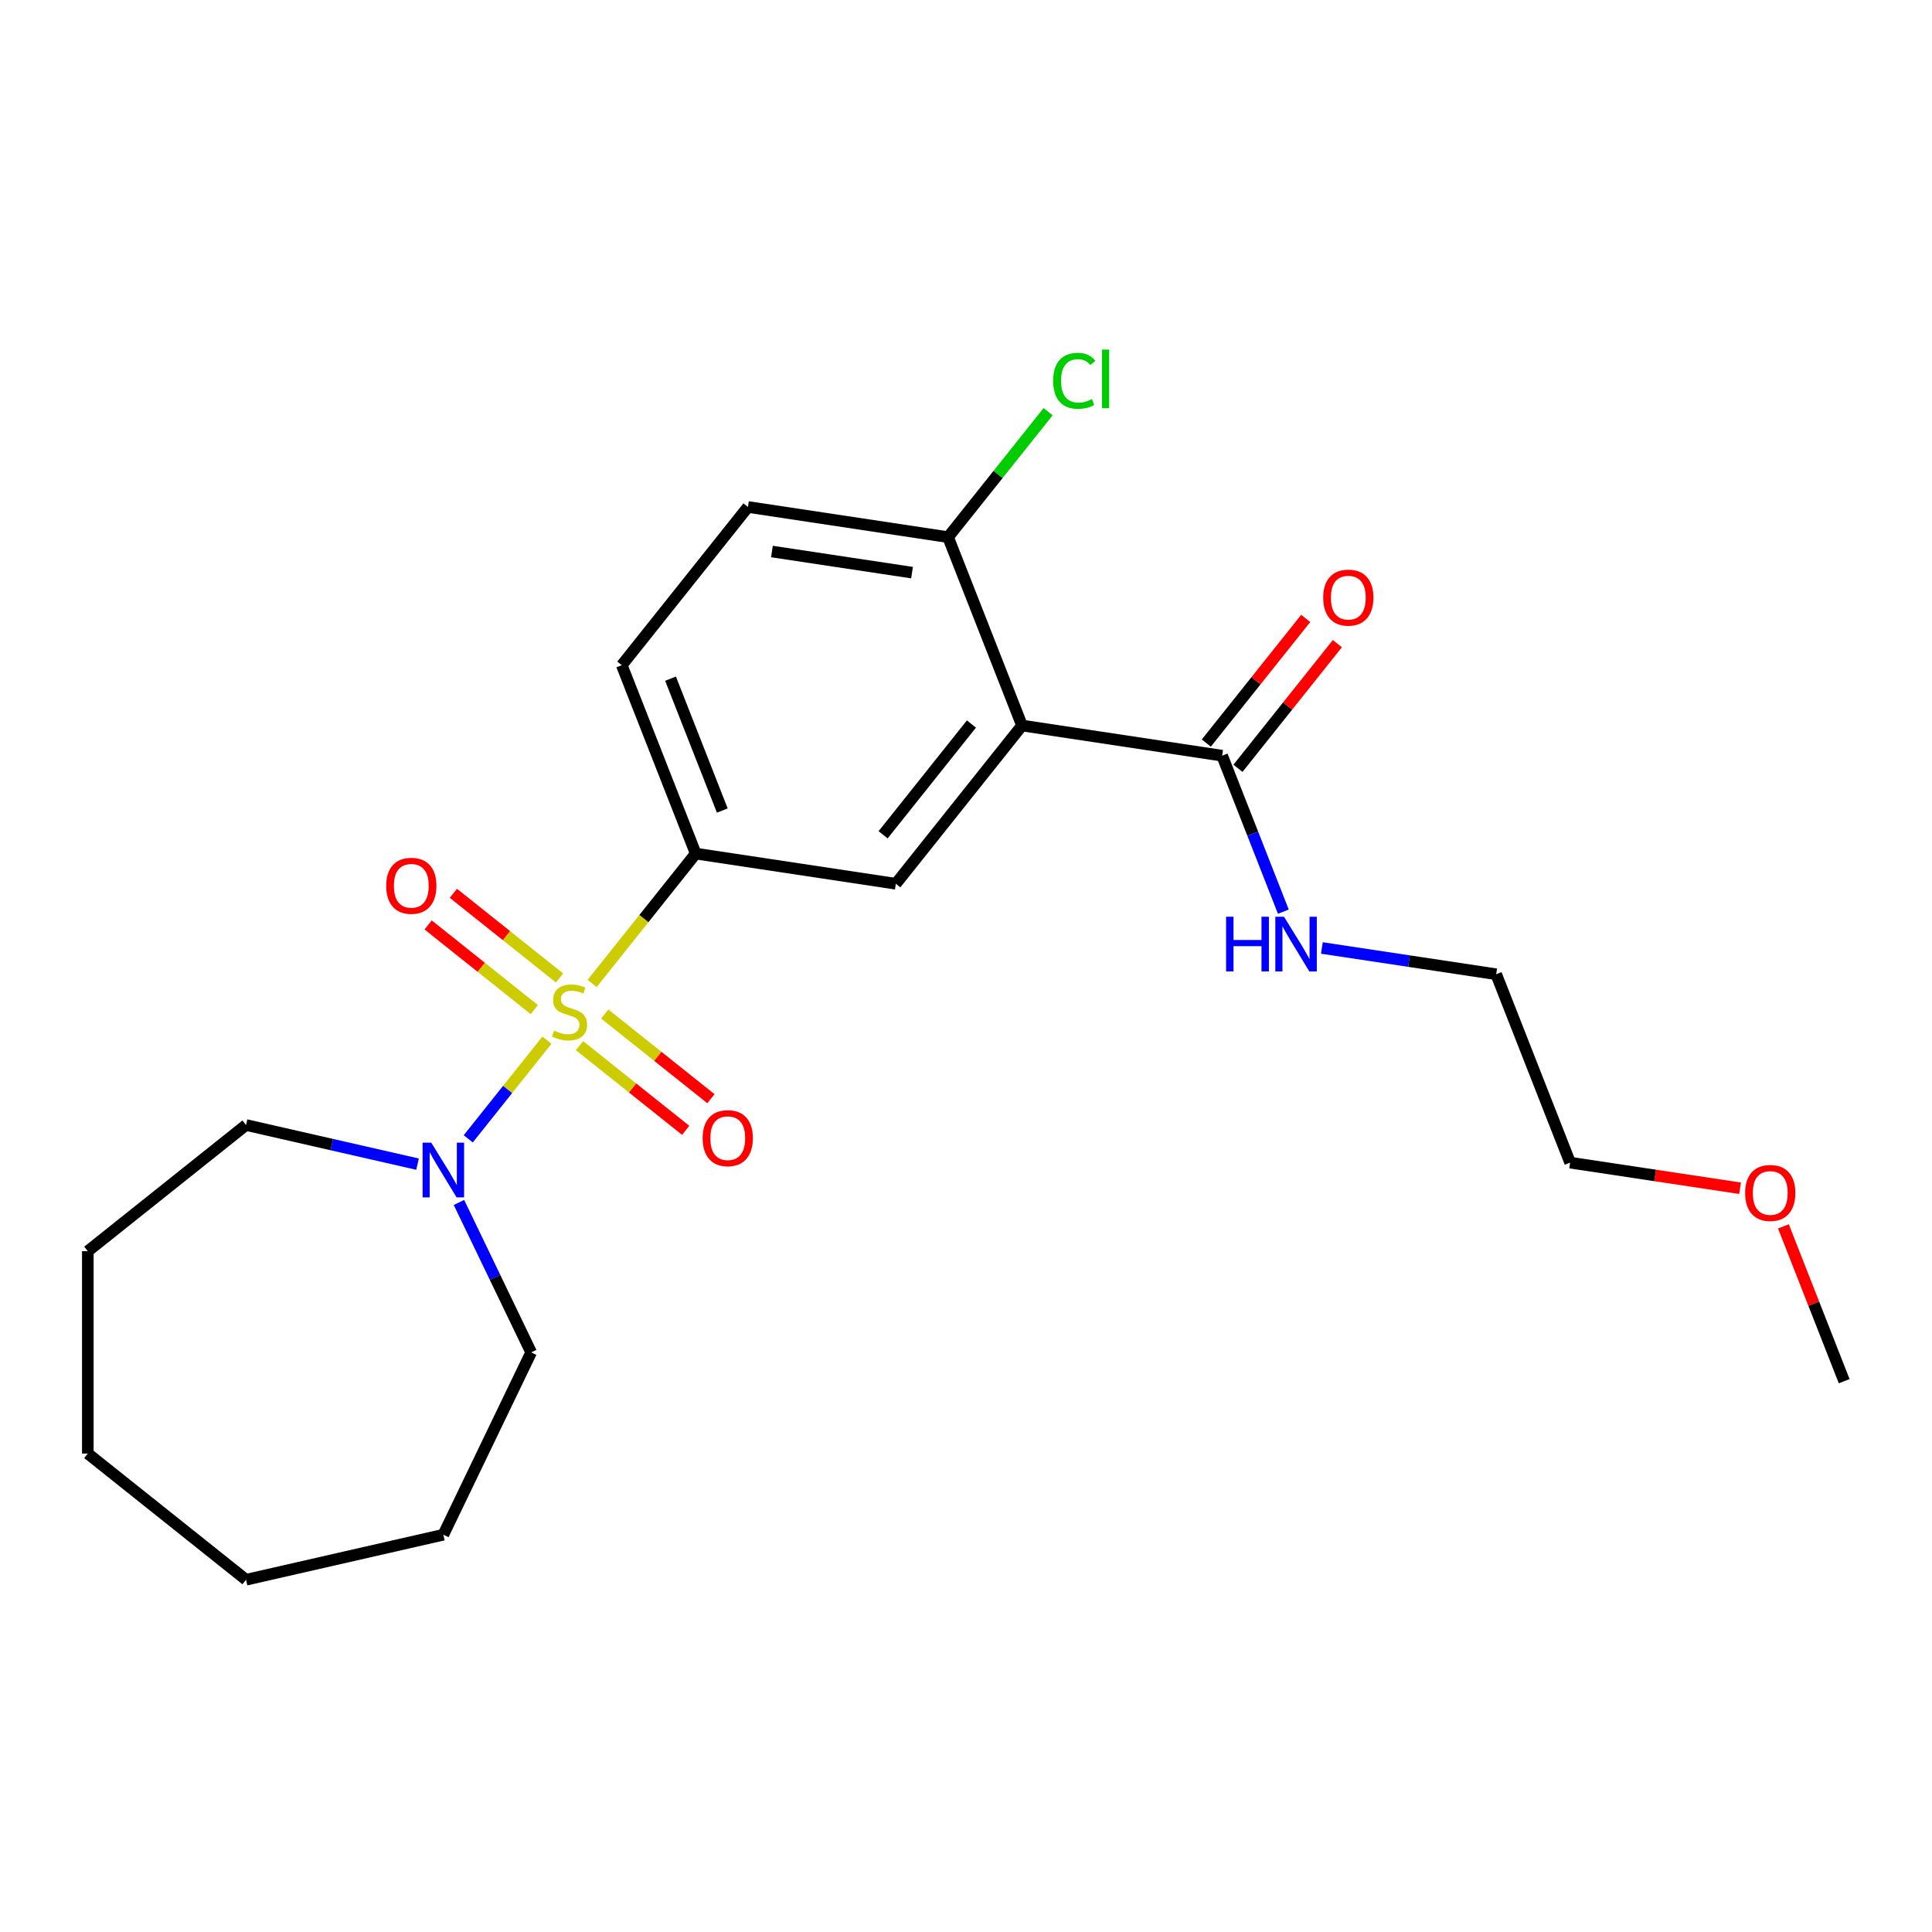 <?xml version='1.0' encoding='iso-8859-1'?>
<svg version='1.1' baseProfile='full'
              xmlns='http://www.w3.org/2000/svg'
                      xmlns:rdkit='http://www.rdkit.org/xml'
                      xmlns:xlink='http://www.w3.org/1999/xlink'
                  xml:space='preserve'
width='1000px' height='1000px' viewBox='0 0 1000 1000'>
<!-- END OF HEADER -->
<rect style='opacity:1.0;fill:#FFFFFF;stroke:none' width='1000' height='1000' x='0' y='0'> </rect>
<path class='bond-1' d='M 306.487,509.045 L 333.293,475.431' style='fill:none;fill-rule:evenodd;stroke:#CCCC00;stroke-width:6px;stroke-linecap:butt;stroke-linejoin:miter;stroke-opacity:1' />
<path class='bond-1' d='M 333.293,475.431 L 360.1,441.817' style='fill:none;fill-rule:evenodd;stroke:#000000;stroke-width:6px;stroke-linecap:butt;stroke-linejoin:miter;stroke-opacity:1' />
<path class='bond-2' d='M 283.09,538.384 L 262.728,563.917' style='fill:none;fill-rule:evenodd;stroke:#CCCC00;stroke-width:6px;stroke-linecap:butt;stroke-linejoin:miter;stroke-opacity:1' />
<path class='bond-2' d='M 262.728,563.917 L 242.367,589.449' style='fill:none;fill-rule:evenodd;stroke:#0000FF;stroke-width:6px;stroke-linecap:butt;stroke-linejoin:miter;stroke-opacity:1' />
<path class='bond-5' d='M 289.621,506.195 L 262.144,484.283' style='fill:none;fill-rule:evenodd;stroke:#CCCC00;stroke-width:6px;stroke-linecap:butt;stroke-linejoin:miter;stroke-opacity:1' />
<path class='bond-5' d='M 262.144,484.283 L 234.666,462.371' style='fill:none;fill-rule:evenodd;stroke:#FF0000;stroke-width:6px;stroke-linecap:butt;stroke-linejoin:miter;stroke-opacity:1' />
<path class='bond-5' d='M 276.559,522.575 L 249.081,500.662' style='fill:none;fill-rule:evenodd;stroke:#CCCC00;stroke-width:6px;stroke-linecap:butt;stroke-linejoin:miter;stroke-opacity:1' />
<path class='bond-5' d='M 249.081,500.662 L 221.604,478.75' style='fill:none;fill-rule:evenodd;stroke:#FF0000;stroke-width:6px;stroke-linecap:butt;stroke-linejoin:miter;stroke-opacity:1' />
<path class='bond-6' d='M 299.956,541.234 L 327.433,563.146' style='fill:none;fill-rule:evenodd;stroke:#CCCC00;stroke-width:6px;stroke-linecap:butt;stroke-linejoin:miter;stroke-opacity:1' />
<path class='bond-6' d='M 327.433,563.146 L 354.91,585.058' style='fill:none;fill-rule:evenodd;stroke:#FF0000;stroke-width:6px;stroke-linecap:butt;stroke-linejoin:miter;stroke-opacity:1' />
<path class='bond-6' d='M 313.018,524.854 L 340.495,546.766' style='fill:none;fill-rule:evenodd;stroke:#CCCC00;stroke-width:6px;stroke-linecap:butt;stroke-linejoin:miter;stroke-opacity:1' />
<path class='bond-6' d='M 340.495,546.766 L 367.973,568.679' style='fill:none;fill-rule:evenodd;stroke:#FF0000;stroke-width:6px;stroke-linecap:butt;stroke-linejoin:miter;stroke-opacity:1' />
<path class='bond-0' d='M 528.992,375.531 L 463.681,457.429' style='fill:none;fill-rule:evenodd;stroke:#000000;stroke-width:6px;stroke-linecap:butt;stroke-linejoin:miter;stroke-opacity:1' />
<path class='bond-0' d='M 502.816,374.754 L 457.098,432.082' style='fill:none;fill-rule:evenodd;stroke:#000000;stroke-width:6px;stroke-linecap:butt;stroke-linejoin:miter;stroke-opacity:1' />
<path class='bond-4' d='M 528.992,375.531 L 632.573,391.144' style='fill:none;fill-rule:evenodd;stroke:#000000;stroke-width:6px;stroke-linecap:butt;stroke-linejoin:miter;stroke-opacity:1' />
<path class='bond-24' d='M 528.992,375.531 L 490.722,278.021' style='fill:none;fill-rule:evenodd;stroke:#000000;stroke-width:6px;stroke-linecap:butt;stroke-linejoin:miter;stroke-opacity:1' />
<path class='bond-3' d='M 360.1,441.817 L 463.681,457.429' style='fill:none;fill-rule:evenodd;stroke:#000000;stroke-width:6px;stroke-linecap:butt;stroke-linejoin:miter;stroke-opacity:1' />
<path class='bond-8' d='M 360.1,441.817 L 321.83,344.307' style='fill:none;fill-rule:evenodd;stroke:#000000;stroke-width:6px;stroke-linecap:butt;stroke-linejoin:miter;stroke-opacity:1' />
<path class='bond-8' d='M 373.861,419.536 L 347.072,351.279' style='fill:none;fill-rule:evenodd;stroke:#000000;stroke-width:6px;stroke-linecap:butt;stroke-linejoin:miter;stroke-opacity:1' />
<path class='bond-13' d='M 237.557,622.391 L 256.242,661.19' style='fill:none;fill-rule:evenodd;stroke:#0000FF;stroke-width:6px;stroke-linecap:butt;stroke-linejoin:miter;stroke-opacity:1' />
<path class='bond-13' d='M 256.242,661.19 L 274.927,699.99' style='fill:none;fill-rule:evenodd;stroke:#000000;stroke-width:6px;stroke-linecap:butt;stroke-linejoin:miter;stroke-opacity:1' />
<path class='bond-14' d='M 216.118,602.563 L 171.735,592.433' style='fill:none;fill-rule:evenodd;stroke:#0000FF;stroke-width:6px;stroke-linecap:butt;stroke-linejoin:miter;stroke-opacity:1' />
<path class='bond-14' d='M 171.735,592.433 L 127.352,582.303' style='fill:none;fill-rule:evenodd;stroke:#000000;stroke-width:6px;stroke-linecap:butt;stroke-linejoin:miter;stroke-opacity:1' />
<path class='bond-9' d='M 640.763,397.675 L 666.489,365.415' style='fill:none;fill-rule:evenodd;stroke:#000000;stroke-width:6px;stroke-linecap:butt;stroke-linejoin:miter;stroke-opacity:1' />
<path class='bond-9' d='M 666.489,365.415 L 692.215,333.156' style='fill:none;fill-rule:evenodd;stroke:#FF0000;stroke-width:6px;stroke-linecap:butt;stroke-linejoin:miter;stroke-opacity:1' />
<path class='bond-9' d='M 624.384,384.612 L 650.11,352.353' style='fill:none;fill-rule:evenodd;stroke:#000000;stroke-width:6px;stroke-linecap:butt;stroke-linejoin:miter;stroke-opacity:1' />
<path class='bond-9' d='M 650.11,352.353 L 675.836,320.094' style='fill:none;fill-rule:evenodd;stroke:#FF0000;stroke-width:6px;stroke-linecap:butt;stroke-linejoin:miter;stroke-opacity:1' />
<path class='bond-11' d='M 632.573,391.144 L 648.416,431.509' style='fill:none;fill-rule:evenodd;stroke:#000000;stroke-width:6px;stroke-linecap:butt;stroke-linejoin:miter;stroke-opacity:1' />
<path class='bond-11' d='M 648.416,431.509 L 664.258,471.875' style='fill:none;fill-rule:evenodd;stroke:#0000FF;stroke-width:6px;stroke-linecap:butt;stroke-linejoin:miter;stroke-opacity:1' />
<path class='bond-7' d='M 490.722,278.021 L 387.141,262.409' style='fill:none;fill-rule:evenodd;stroke:#000000;stroke-width:6px;stroke-linecap:butt;stroke-linejoin:miter;stroke-opacity:1' />
<path class='bond-7' d='M 472.063,296.396 L 399.556,285.467' style='fill:none;fill-rule:evenodd;stroke:#000000;stroke-width:6px;stroke-linecap:butt;stroke-linejoin:miter;stroke-opacity:1' />
<path class='bond-12' d='M 490.722,278.021 L 516.609,245.561' style='fill:none;fill-rule:evenodd;stroke:#000000;stroke-width:6px;stroke-linecap:butt;stroke-linejoin:miter;stroke-opacity:1' />
<path class='bond-12' d='M 516.609,245.561 L 542.495,213.1' style='fill:none;fill-rule:evenodd;stroke:#00CC00;stroke-width:6px;stroke-linecap:butt;stroke-linejoin:miter;stroke-opacity:1' />
<path class='bond-10' d='M 321.83,344.307 L 387.141,262.409' style='fill:none;fill-rule:evenodd;stroke:#000000;stroke-width:6px;stroke-linecap:butt;stroke-linejoin:miter;stroke-opacity:1' />
<path class='bond-16' d='M 684.202,490.667 L 729.313,497.467' style='fill:none;fill-rule:evenodd;stroke:#0000FF;stroke-width:6px;stroke-linecap:butt;stroke-linejoin:miter;stroke-opacity:1' />
<path class='bond-16' d='M 729.313,497.467 L 774.424,504.266' style='fill:none;fill-rule:evenodd;stroke:#000000;stroke-width:6px;stroke-linecap:butt;stroke-linejoin:miter;stroke-opacity:1' />
<path class='bond-19' d='M 274.927,699.99 L 229.477,794.367' style='fill:none;fill-rule:evenodd;stroke:#000000;stroke-width:6px;stroke-linecap:butt;stroke-linejoin:miter;stroke-opacity:1' />
<path class='bond-20' d='M 127.352,582.303 L 45.455,647.614' style='fill:none;fill-rule:evenodd;stroke:#000000;stroke-width:6px;stroke-linecap:butt;stroke-linejoin:miter;stroke-opacity:1' />
<path class='bond-15' d='M 900.657,615.034 L 856.676,608.405' style='fill:none;fill-rule:evenodd;stroke:#FF0000;stroke-width:6px;stroke-linecap:butt;stroke-linejoin:miter;stroke-opacity:1' />
<path class='bond-15' d='M 856.676,608.405 L 812.694,601.776' style='fill:none;fill-rule:evenodd;stroke:#000000;stroke-width:6px;stroke-linecap:butt;stroke-linejoin:miter;stroke-opacity:1' />
<path class='bond-18' d='M 923.096,634.767 L 938.821,674.833' style='fill:none;fill-rule:evenodd;stroke:#FF0000;stroke-width:6px;stroke-linecap:butt;stroke-linejoin:miter;stroke-opacity:1' />
<path class='bond-18' d='M 938.821,674.833 L 954.545,714.899' style='fill:none;fill-rule:evenodd;stroke:#000000;stroke-width:6px;stroke-linecap:butt;stroke-linejoin:miter;stroke-opacity:1' />
<path class='bond-17' d='M 774.424,504.266 L 812.694,601.776' style='fill:none;fill-rule:evenodd;stroke:#000000;stroke-width:6px;stroke-linecap:butt;stroke-linejoin:miter;stroke-opacity:1' />
<path class='bond-21' d='M 229.477,794.367 L 127.352,817.677' style='fill:none;fill-rule:evenodd;stroke:#000000;stroke-width:6px;stroke-linecap:butt;stroke-linejoin:miter;stroke-opacity:1' />
<path class='bond-22' d='M 45.455,647.614 L 45.455,752.365' style='fill:none;fill-rule:evenodd;stroke:#000000;stroke-width:6px;stroke-linecap:butt;stroke-linejoin:miter;stroke-opacity:1' />
<path class='bond-23' d='M 127.352,817.677 L 45.455,752.365' style='fill:none;fill-rule:evenodd;stroke:#000000;stroke-width:6px;stroke-linecap:butt;stroke-linejoin:miter;stroke-opacity:1' />
<path  class='atom-0' d='M 286.788 533.434
Q 287.108 533.554, 288.428 534.114
Q 289.748 534.674, 291.188 535.034
Q 292.668 535.354, 294.108 535.354
Q 296.788 535.354, 298.348 534.074
Q 299.908 532.754, 299.908 530.474
Q 299.908 528.914, 299.108 527.954
Q 298.348 526.994, 297.148 526.474
Q 295.948 525.954, 293.948 525.354
Q 291.428 524.594, 289.908 523.874
Q 288.428 523.154, 287.348 521.634
Q 286.308 520.114, 286.308 517.554
Q 286.308 513.994, 288.708 511.794
Q 291.148 509.594, 295.948 509.594
Q 299.228 509.594, 302.948 511.154
L 302.028 514.234
Q 298.628 512.834, 296.068 512.834
Q 293.308 512.834, 291.788 513.994
Q 290.268 515.114, 290.308 517.074
Q 290.308 518.594, 291.068 519.514
Q 291.868 520.434, 292.988 520.954
Q 294.148 521.474, 296.068 522.074
Q 298.628 522.874, 300.148 523.674
Q 301.668 524.474, 302.748 526.114
Q 303.868 527.714, 303.868 530.474
Q 303.868 534.394, 301.228 536.514
Q 298.628 538.594, 294.268 538.594
Q 291.748 538.594, 289.828 538.034
Q 287.948 537.514, 285.708 536.594
L 286.788 533.434
' fill='#CCCC00'/>
<path  class='atom-3' d='M 223.217 591.452
L 232.497 606.452
Q 233.417 607.932, 234.897 610.612
Q 236.377 613.292, 236.457 613.452
L 236.457 591.452
L 240.217 591.452
L 240.217 619.772
L 236.337 619.772
L 226.377 603.372
Q 225.217 601.452, 223.977 599.252
Q 222.777 597.052, 222.417 596.372
L 222.417 619.772
L 218.737 619.772
L 218.737 591.452
L 223.217 591.452
' fill='#0000FF'/>
<path  class='atom-6' d='M 199.891 458.483
Q 199.891 451.683, 203.251 447.883
Q 206.611 444.083, 212.891 444.083
Q 219.171 444.083, 222.531 447.883
Q 225.891 451.683, 225.891 458.483
Q 225.891 465.363, 222.491 469.283
Q 219.091 473.163, 212.891 473.163
Q 206.651 473.163, 203.251 469.283
Q 199.891 465.403, 199.891 458.483
M 212.891 469.963
Q 217.211 469.963, 219.531 467.083
Q 221.891 464.163, 221.891 458.483
Q 221.891 452.923, 219.531 450.123
Q 217.211 447.283, 212.891 447.283
Q 208.571 447.283, 206.211 450.083
Q 203.891 452.883, 203.891 458.483
Q 203.891 464.203, 206.211 467.083
Q 208.571 469.963, 212.891 469.963
' fill='#FF0000'/>
<path  class='atom-7' d='M 363.686 589.106
Q 363.686 582.306, 367.046 578.506
Q 370.406 574.706, 376.686 574.706
Q 382.966 574.706, 386.326 578.506
Q 389.686 582.306, 389.686 589.106
Q 389.686 595.986, 386.286 599.906
Q 382.886 603.786, 376.686 603.786
Q 370.446 603.786, 367.046 599.906
Q 363.686 596.026, 363.686 589.106
M 376.686 600.586
Q 381.006 600.586, 383.326 597.706
Q 385.686 594.786, 385.686 589.106
Q 385.686 583.546, 383.326 580.746
Q 381.006 577.906, 376.686 577.906
Q 372.366 577.906, 370.006 580.706
Q 367.686 583.506, 367.686 589.106
Q 367.686 594.826, 370.006 597.706
Q 372.366 600.586, 376.686 600.586
' fill='#FF0000'/>
<path  class='atom-10' d='M 684.885 309.326
Q 684.885 302.526, 688.245 298.726
Q 691.605 294.926, 697.885 294.926
Q 704.165 294.926, 707.525 298.726
Q 710.885 302.526, 710.885 309.326
Q 710.885 316.206, 707.485 320.126
Q 704.085 324.006, 697.885 324.006
Q 691.645 324.006, 688.245 320.126
Q 684.885 316.246, 684.885 309.326
M 697.885 320.806
Q 702.205 320.806, 704.525 317.926
Q 706.885 315.006, 706.885 309.326
Q 706.885 303.766, 704.525 300.966
Q 702.205 298.126, 697.885 298.126
Q 693.565 298.126, 691.205 300.926
Q 688.885 303.726, 688.885 309.326
Q 688.885 315.046, 691.205 317.926
Q 693.565 320.806, 697.885 320.806
' fill='#FF0000'/>
<path  class='atom-12' d='M 634.623 474.494
L 638.463 474.494
L 638.463 486.534
L 652.943 486.534
L 652.943 474.494
L 656.783 474.494
L 656.783 502.814
L 652.943 502.814
L 652.943 489.734
L 638.463 489.734
L 638.463 502.814
L 634.623 502.814
L 634.623 474.494
' fill='#0000FF'/>
<path  class='atom-12' d='M 664.583 474.494
L 673.863 489.494
Q 674.783 490.974, 676.263 493.654
Q 677.743 496.334, 677.823 496.494
L 677.823 474.494
L 681.583 474.494
L 681.583 502.814
L 677.703 502.814
L 667.743 486.414
Q 666.583 484.494, 665.343 482.294
Q 664.143 480.094, 663.783 479.414
L 663.783 502.814
L 660.103 502.814
L 660.103 474.494
L 664.583 474.494
' fill='#0000FF'/>
<path  class='atom-13' d='M 545.114 197.103
Q 545.114 190.063, 548.394 186.383
Q 551.714 182.663, 557.994 182.663
Q 563.834 182.663, 566.954 186.783
L 564.314 188.943
Q 562.034 185.943, 557.994 185.943
Q 553.714 185.943, 551.434 188.823
Q 549.194 191.663, 549.194 197.103
Q 549.194 202.703, 551.514 205.583
Q 553.874 208.463, 558.434 208.463
Q 561.554 208.463, 565.194 206.583
L 566.314 209.583
Q 564.834 210.543, 562.594 211.103
Q 560.354 211.663, 557.874 211.663
Q 551.714 211.663, 548.394 207.903
Q 545.114 204.143, 545.114 197.103
' fill='#00CC00'/>
<path  class='atom-13' d='M 570.394 180.943
L 574.074 180.943
L 574.074 211.303
L 570.394 211.303
L 570.394 180.943
' fill='#00CC00'/>
<path  class='atom-16' d='M 903.276 617.469
Q 903.276 610.669, 906.636 606.869
Q 909.996 603.069, 916.276 603.069
Q 922.556 603.069, 925.916 606.869
Q 929.276 610.669, 929.276 617.469
Q 929.276 624.349, 925.876 628.269
Q 922.476 632.149, 916.276 632.149
Q 910.036 632.149, 906.636 628.269
Q 903.276 624.389, 903.276 617.469
M 916.276 628.949
Q 920.596 628.949, 922.916 626.069
Q 925.276 623.149, 925.276 617.469
Q 925.276 611.909, 922.916 609.109
Q 920.596 606.269, 916.276 606.269
Q 911.956 606.269, 909.596 609.069
Q 907.276 611.869, 907.276 617.469
Q 907.276 623.189, 909.596 626.069
Q 911.956 628.949, 916.276 628.949
' fill='#FF0000'/>
</svg>
